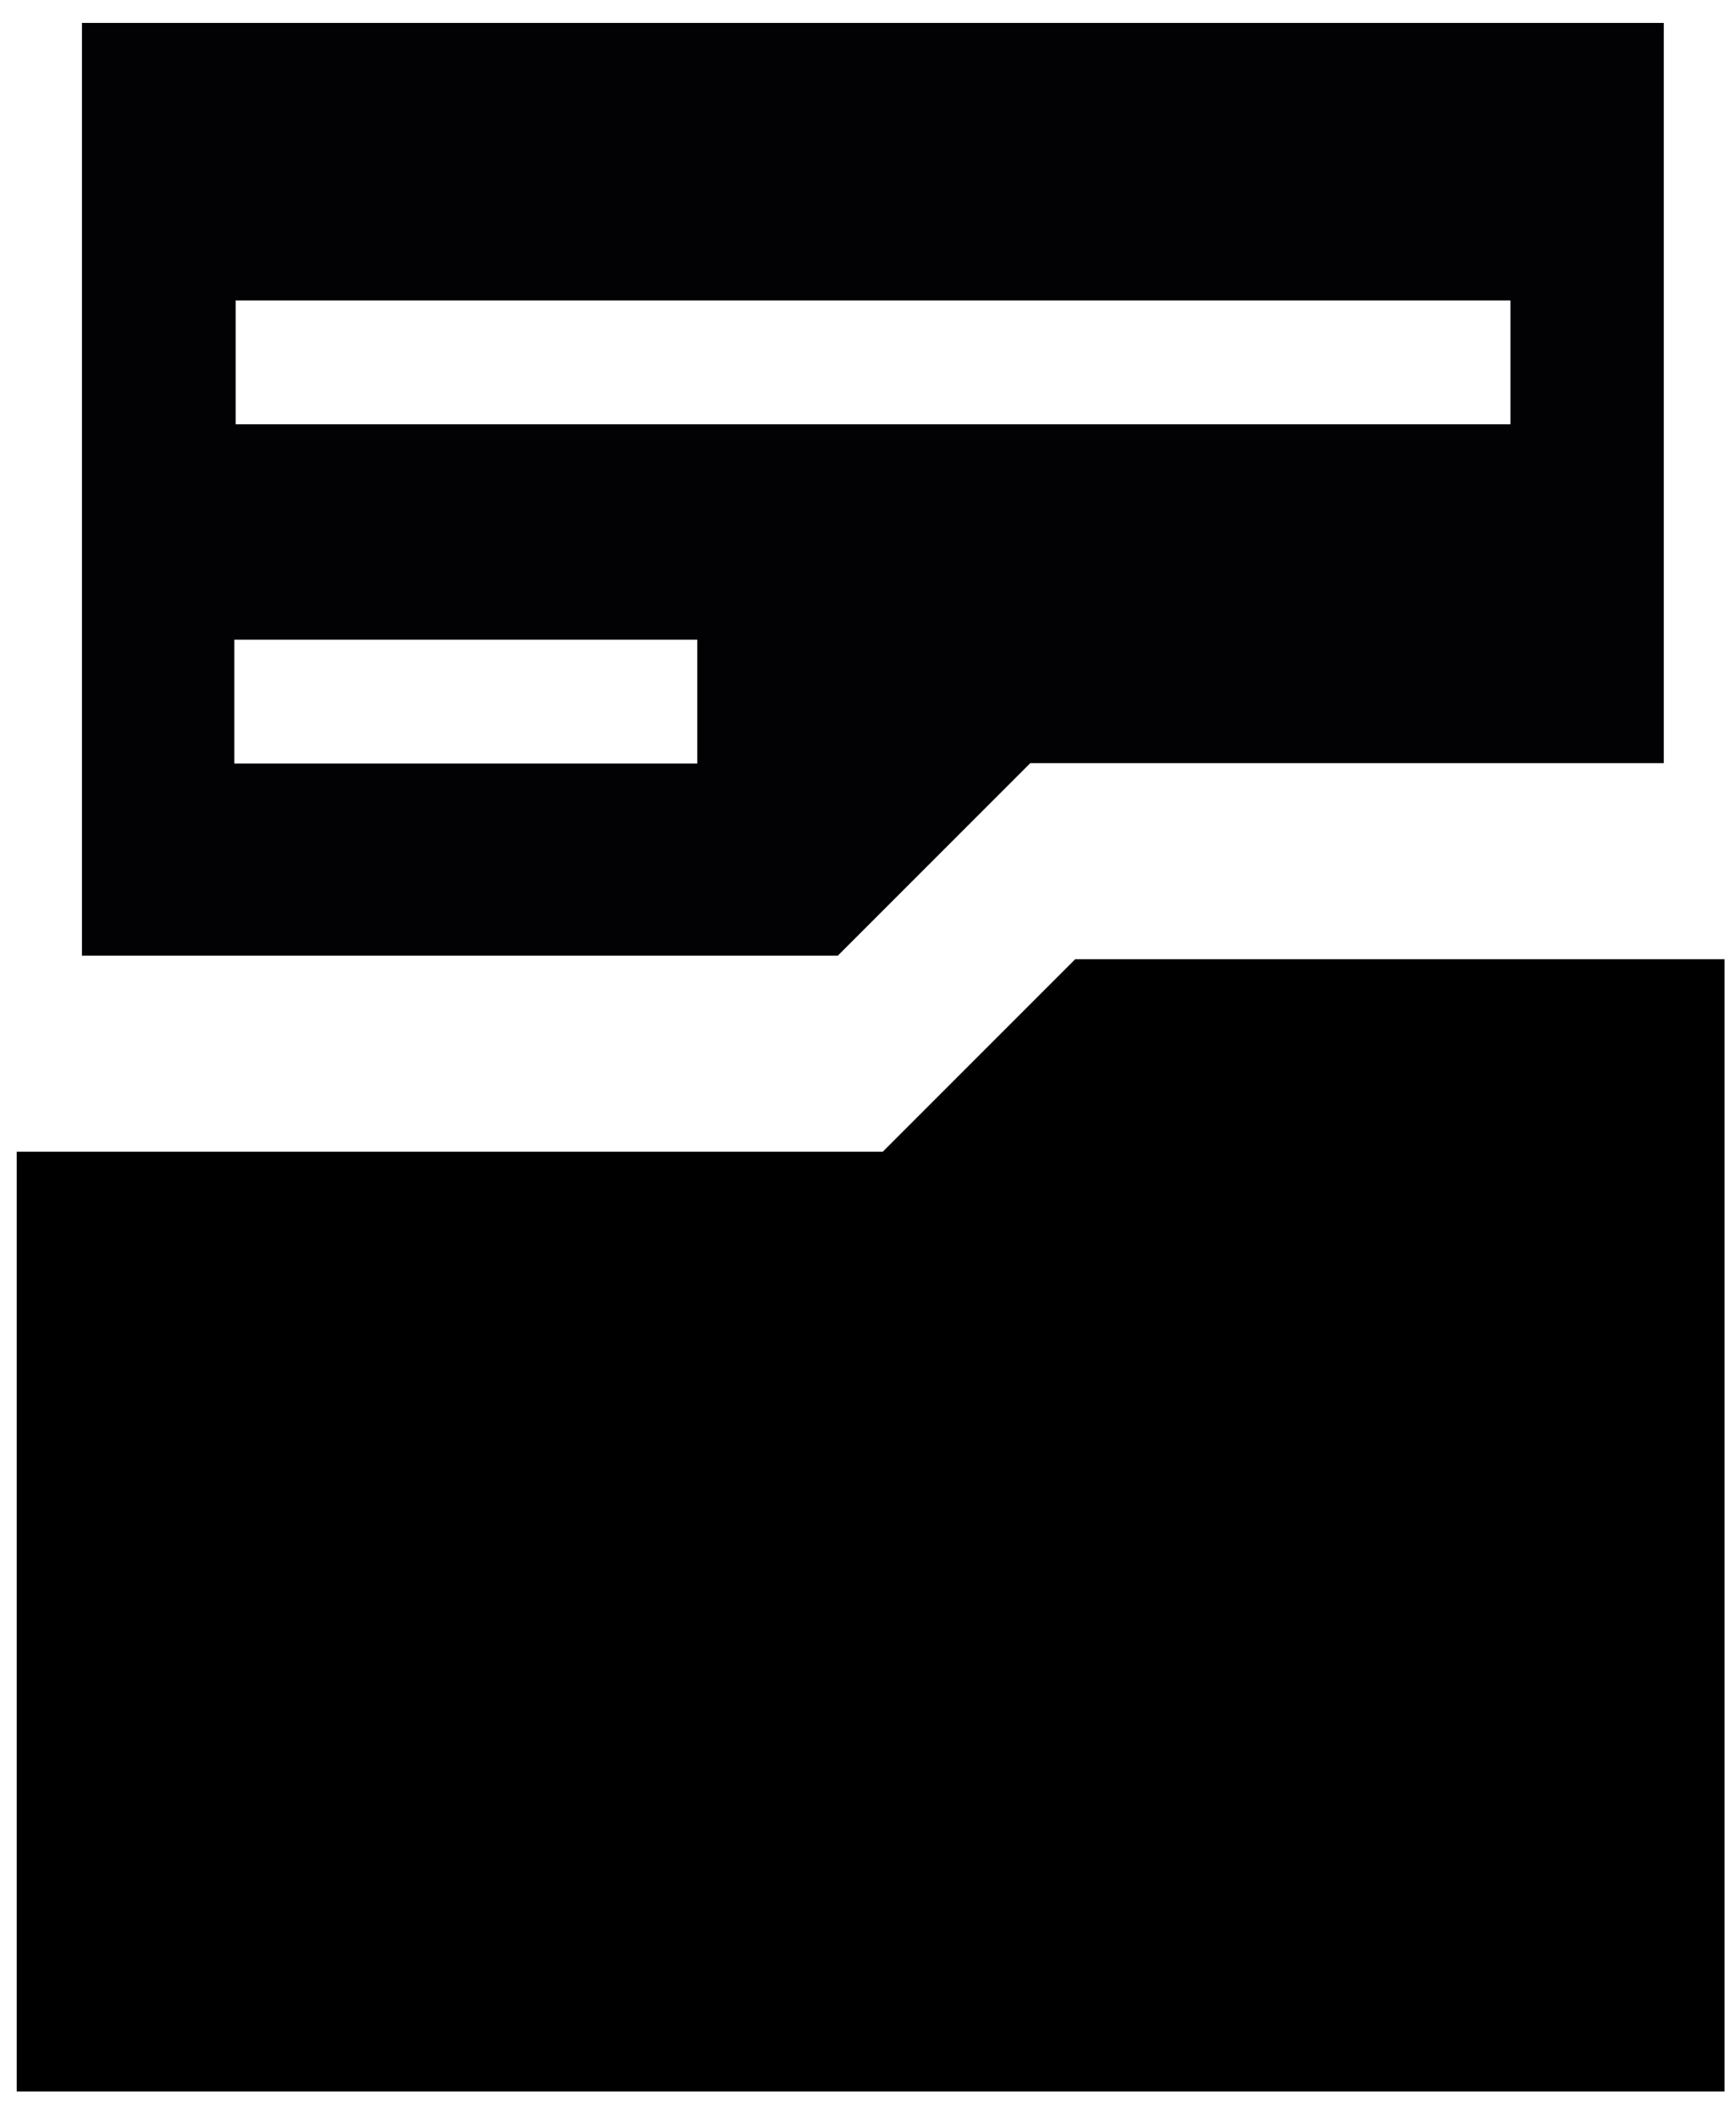 <?xml version="1.0" encoding="UTF-8"?>
<svg xmlns="http://www.w3.org/2000/svg" xmlns:xlink="http://www.w3.org/1999/xlink" version="1.1" x="0px" y="0px" viewBox="0 0 394.1 480.5" style="enable-background:new 0 0 394.1 480.5;" xml:space="preserve">
<style type="text/css">
	.st0{display:none;}
	.st1{display:inline;}
	.st2{fill:#020204;}
</style>
<g id="Ebene_4" class="st0">
	<g class="st1">
		<path class="st2" d="M438.2,169.4V51.3H168.8v469.5h387.5V169.4H438.2z M506.8,415.4H217.4v-28.1h289.4V415.4z M506.8,338.5H217.4    v-28.1h289.4V338.5z M506.8,261.5H217.4v-28.1h289.4V261.5z"></path>
		<polygon class="st2" points="556.2,148.8 458.7,148.8 458.7,51.3   "></polygon>
	</g>
</g>
<g id="Ebene_2">
	<g>
		<path class="st2" d="M190.2,216.9l43.7-43.7h143.8V5.2H18.6v211.7H190.2z M53.5,68.2h289.4v28.1H53.5V68.2z M53.2,145.2h105.1    v28.1H53.2V145.2z"></path>
	</g>
	<polygon points="3.8,261.4 200.4,261.4 244.1,217.7 391.5,217.7 391.5,474.7 3.8,474.7  "></polygon>
</g>
</svg>

